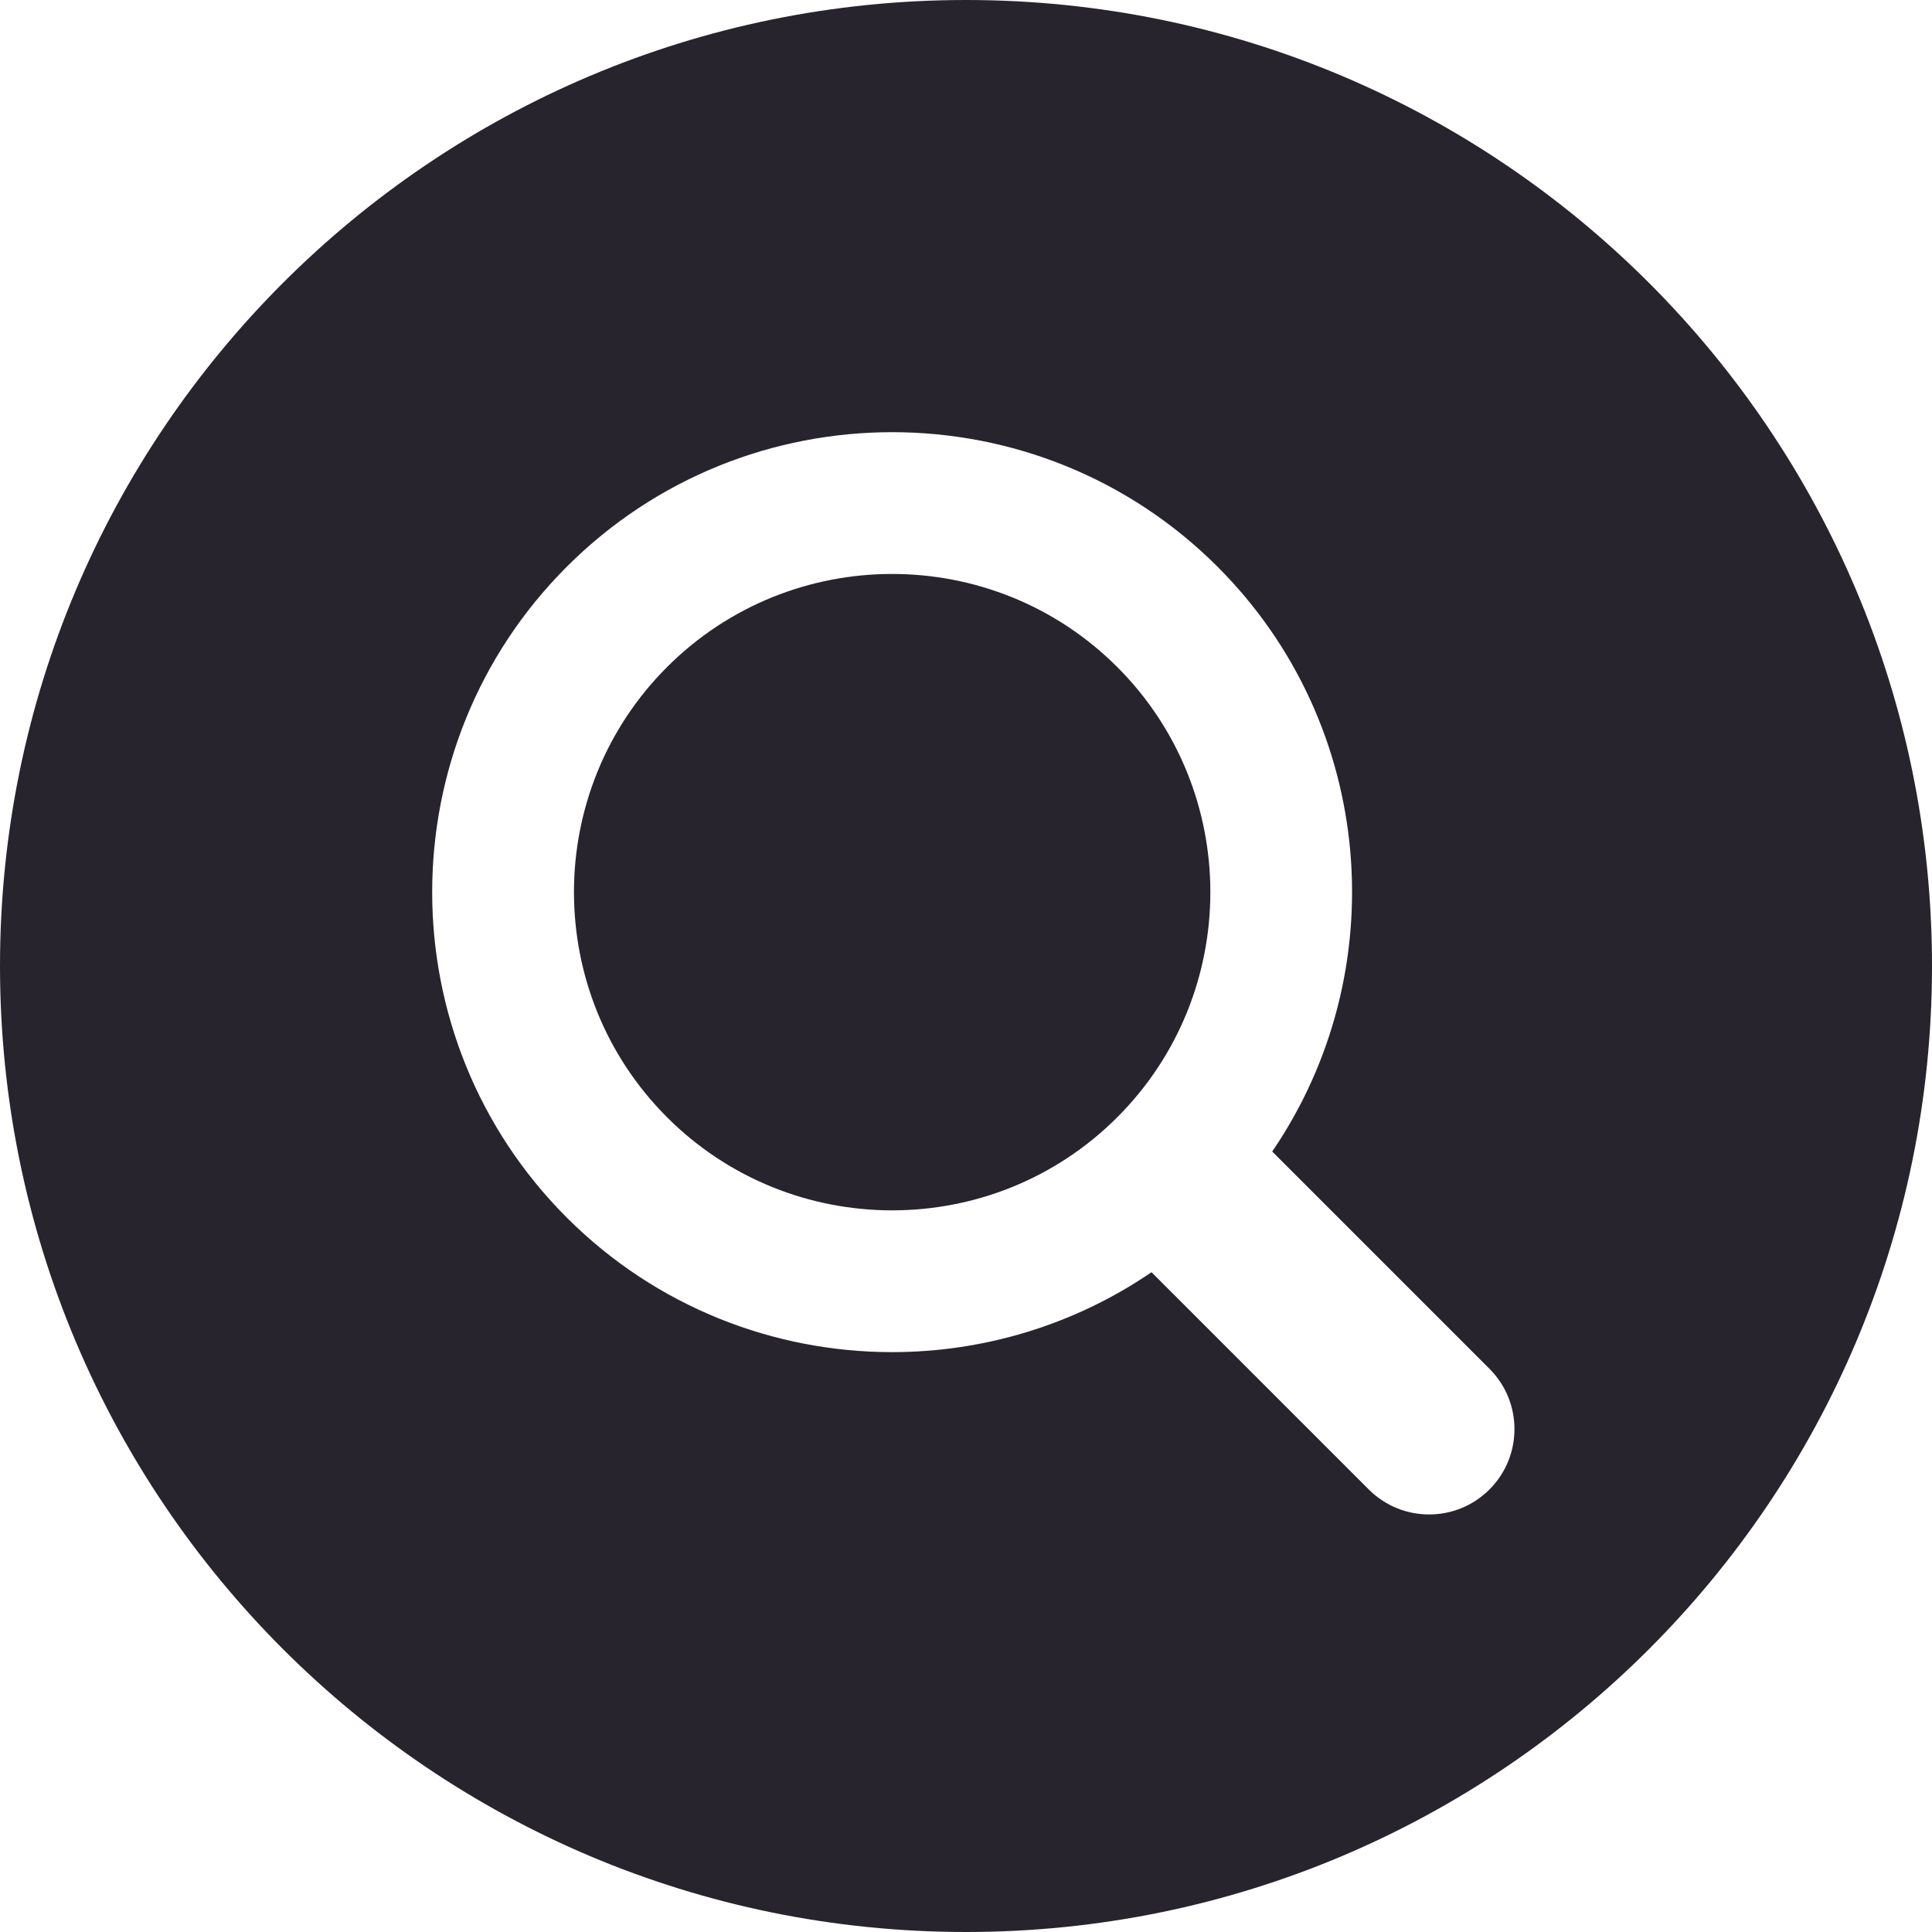 <?xml version="1.0" encoding="UTF-8" standalone="no"?><svg xmlns="http://www.w3.org/2000/svg" xmlns:xlink="http://www.w3.org/1999/xlink" fill="#27242e" height="500" preserveAspectRatio="xMidYMid meet" version="1" viewBox="0.0 0.0 500.0 500.0" width="500" zoomAndPan="magnify"><g id="change1_1"><path d="M 385.473 385.473 C 381.16 389.785 375.508 391.941 369.855 391.941 C 364.203 391.941 358.551 389.785 354.234 385.473 L 298.012 329.246 C 277.848 343.016 254.375 349.93 230.891 349.93 C 200.391 349.93 169.891 338.32 146.676 315.105 C 100.238 268.668 100.238 193.109 146.676 146.676 C 193.109 100.238 268.664 100.238 315.105 146.676 C 356.203 187.773 360.898 251.668 329.246 298.012 L 385.473 354.238 C 394.098 362.863 394.098 376.848 385.473 385.473 Z M 250 0 C 111.93 0 0 111.93 0 250 C 0 388.07 111.93 500 250 500 C 388.07 500 500 388.07 500 250 C 500 111.93 388.07 0 250 0" fill="inherit"/><path d="M 230.891 148.539 C 209.789 148.539 188.691 156.57 172.633 172.633 C 140.512 204.754 140.512 257.023 172.633 289.148 C 204.758 321.273 257.027 321.27 289.148 289.148 C 321.27 257.023 321.27 204.754 289.148 172.633 C 273.086 156.57 251.988 148.539 230.891 148.539" fill="inherit"/></g></svg>